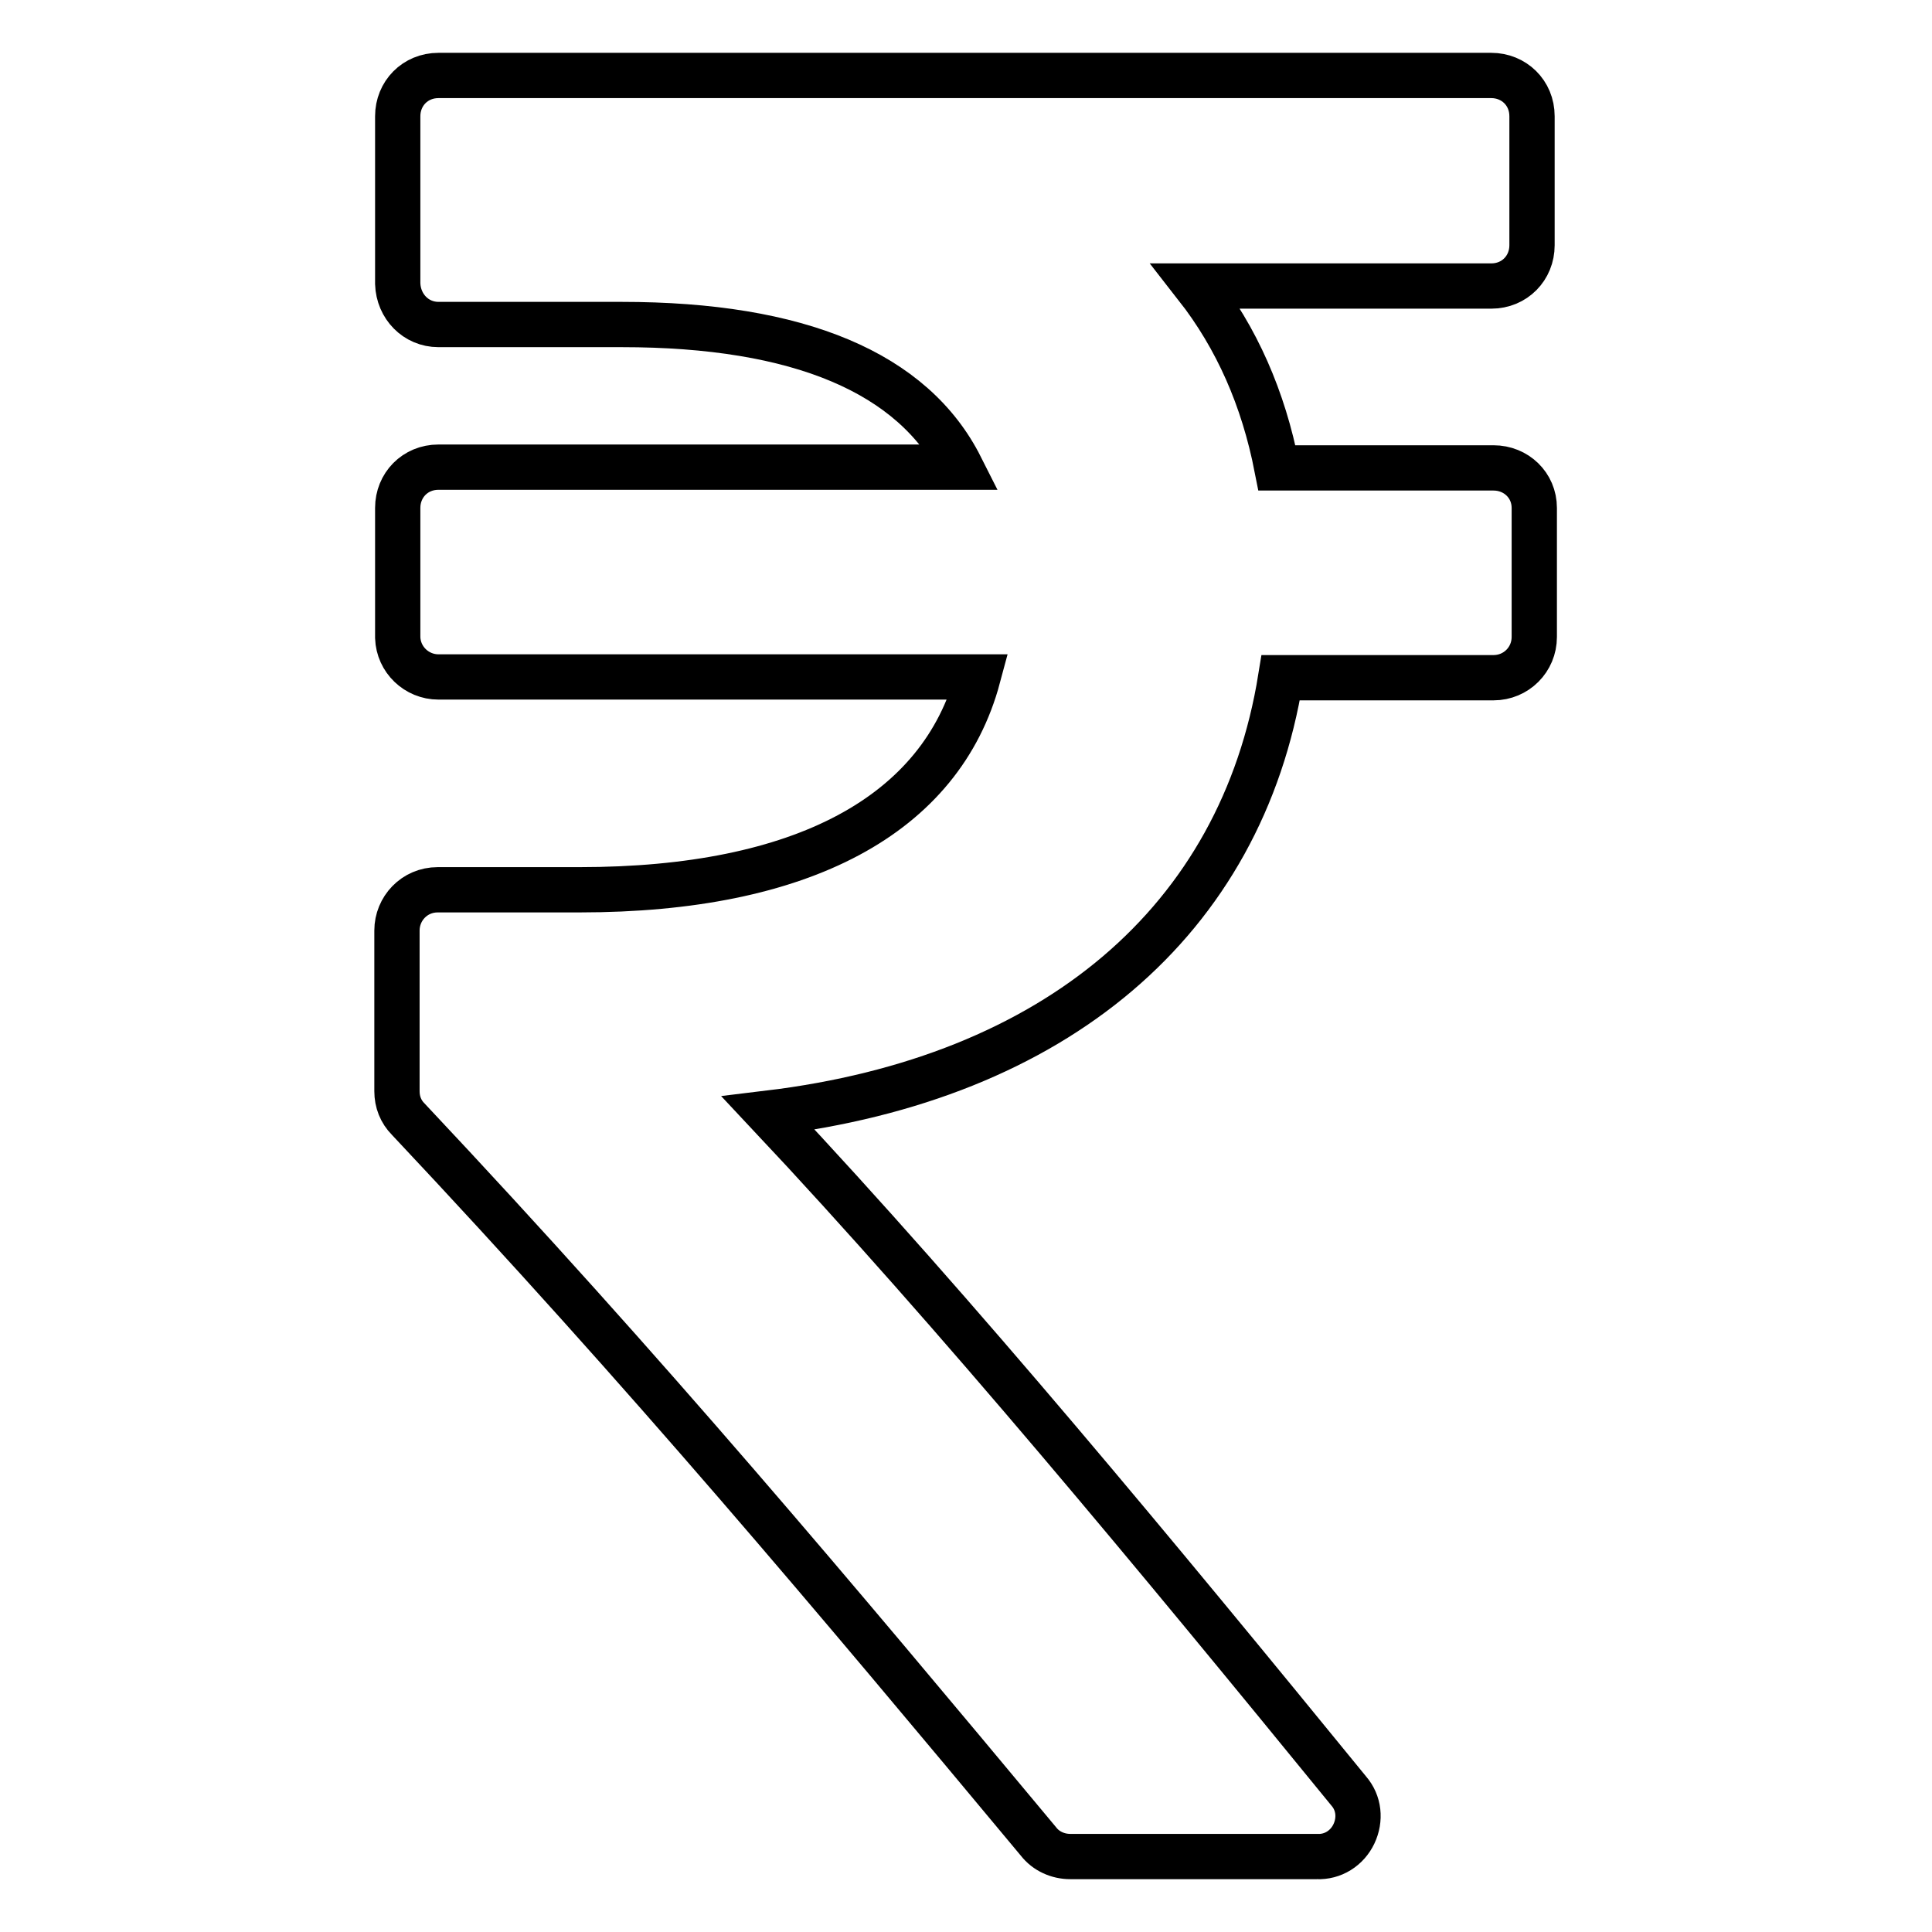 <?xml version="1.0" encoding="utf-8"?>
<!-- Svg Vector Icons : http://www.onlinewebfonts.com/icon -->
<!DOCTYPE svg PUBLIC "-//W3C//DTD SVG 1.1//EN" "http://www.w3.org/Graphics/SVG/1.1/DTD/svg11.dtd">
<svg version="1.1" xmlns="http://www.w3.org/2000/svg" xmlns:xlink="http://www.w3.org/1999/xlink" x="0px" y="0px" viewBox="0 0 256 256" enable-background="new 0 0 256 256" xml:space="preserve">
<g> <path stroke-width="6" fill-opacity="0" stroke="#000000"  d="M203.3,67.3v17.1c0,3-2.4,5.4-5.4,5.4h-28.2c-5.2,32.2-29.8,53.1-67.9,57.7c25,26.6,51.6,58.8,76.9,89.8 c1.4,1.6,1.6,3.8,0.7,5.7c-0.9,1.9-2.8,3.1-4.9,3h-32.7c-1.6,0-3.2-0.7-4.2-2c-27-32.4-51.8-62-83.5-95.7c-1-1-1.5-2.3-1.5-3.7 v-21.3c0-2.9,2.3-5.4,5.4-5.4h18.8c29.5,0,47.9-9.9,52.8-28.2H58.1c-2.9,0-5.3-2.3-5.4-5.2c0,0,0-0.1,0-0.1V67.3 c0-3,2.3-5.4,5.4-5.4h69.2C121,49.4,105.9,43,82.4,43H58.1c-3,0-5.3-2.4-5.4-5.4V15.4c0-3,2.3-5.4,5.4-5.4h139.5 c3,0,5.4,2.3,5.4,5.4v17.1c0,3-2.3,5.4-5.4,5.4h-39.1c5.4,6.9,8.9,14.9,10.7,24.1h28.7C200.9,62,203.3,64.3,203.3,67.3L203.3,67.3z "/></g>
</svg>